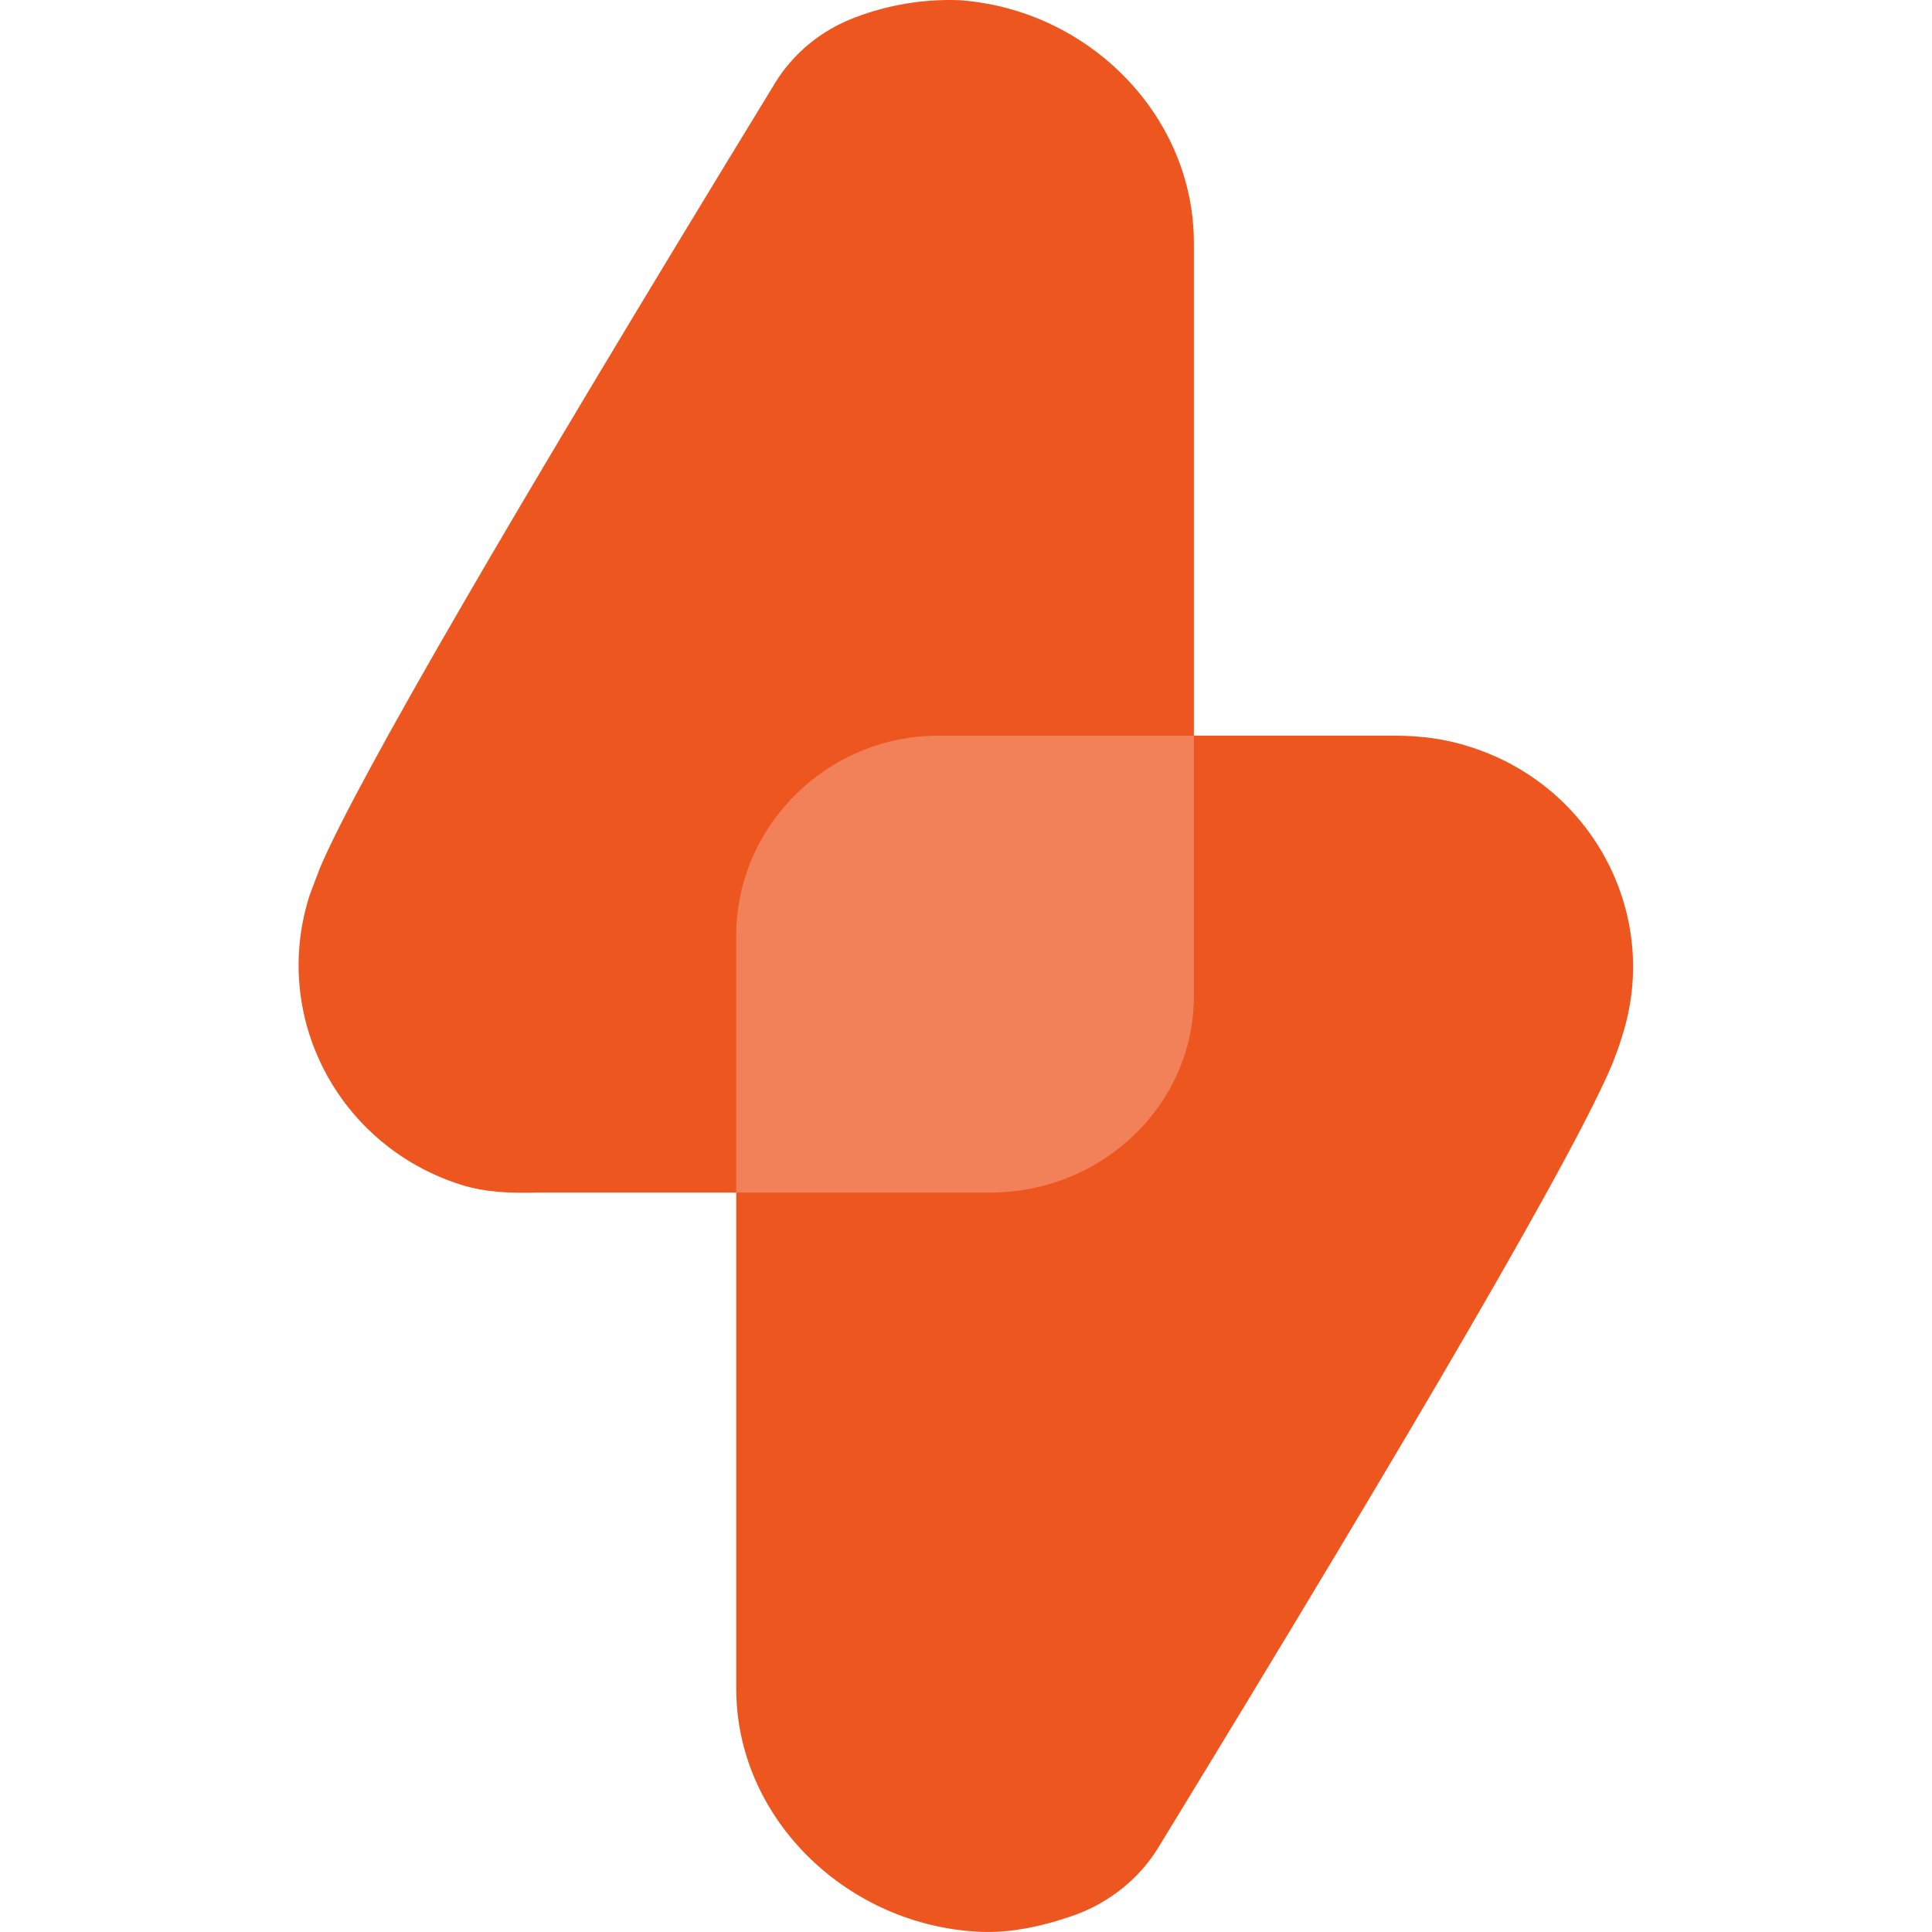 <svg width="128" height="128" viewBox="0 0 128 128" fill="none" xmlns="http://www.w3.org/2000/svg">
<g clip-path="url(#clip0_1520_2146)">
<g clip-path="url(#clip1_1520_2146)">
<path d="M56.656 1.155C58.84 0.32 61.204 -0.076 63.567 0.012C72.128 0.627 79.098 7.657 79.098 16.093V48.74H92.416C94.111 48.74 95.806 48.959 97.411 49.486C105.571 52.078 110.075 60.69 107.444 68.731C107.265 69.346 107.043 69.918 106.82 70.489C104.367 76.332 94.289 93.688 76.676 122.511C75.428 124.488 73.555 125.982 71.37 126.817C68.828 127.739 66.51 128.135 64.459 127.959C55.897 127.344 48.778 120.358 48.778 111.878V79.012H35.609C33.87 79.056 32.176 79.013 30.526 78.486C22.366 75.894 17.907 67.281 20.538 59.241L21.206 57.483C23.704 51.639 33.736 34.327 51.349 5.504C52.553 3.527 54.426 1.99 56.656 1.155Z" fill="#EE5620"/>
<path d="M48.778 61.976V79.013H65.572C73.042 79.013 79.098 73.185 79.098 65.996V48.739H62.204C54.733 48.739 48.778 54.787 48.778 61.976Z" fill="#F28159"/>
</g>
</g>
<defs>
<clipPath id="clip0_1520_2146">
<rect width="88.436" height="128" fill="white" transform="translate(19.782)"/>
</clipPath>
<clipPath id="clip1_1520_2146">
<rect width="88.413" height="128" fill="white" transform="translate(19.782)"/>
</clipPath>
</defs>
</svg>
